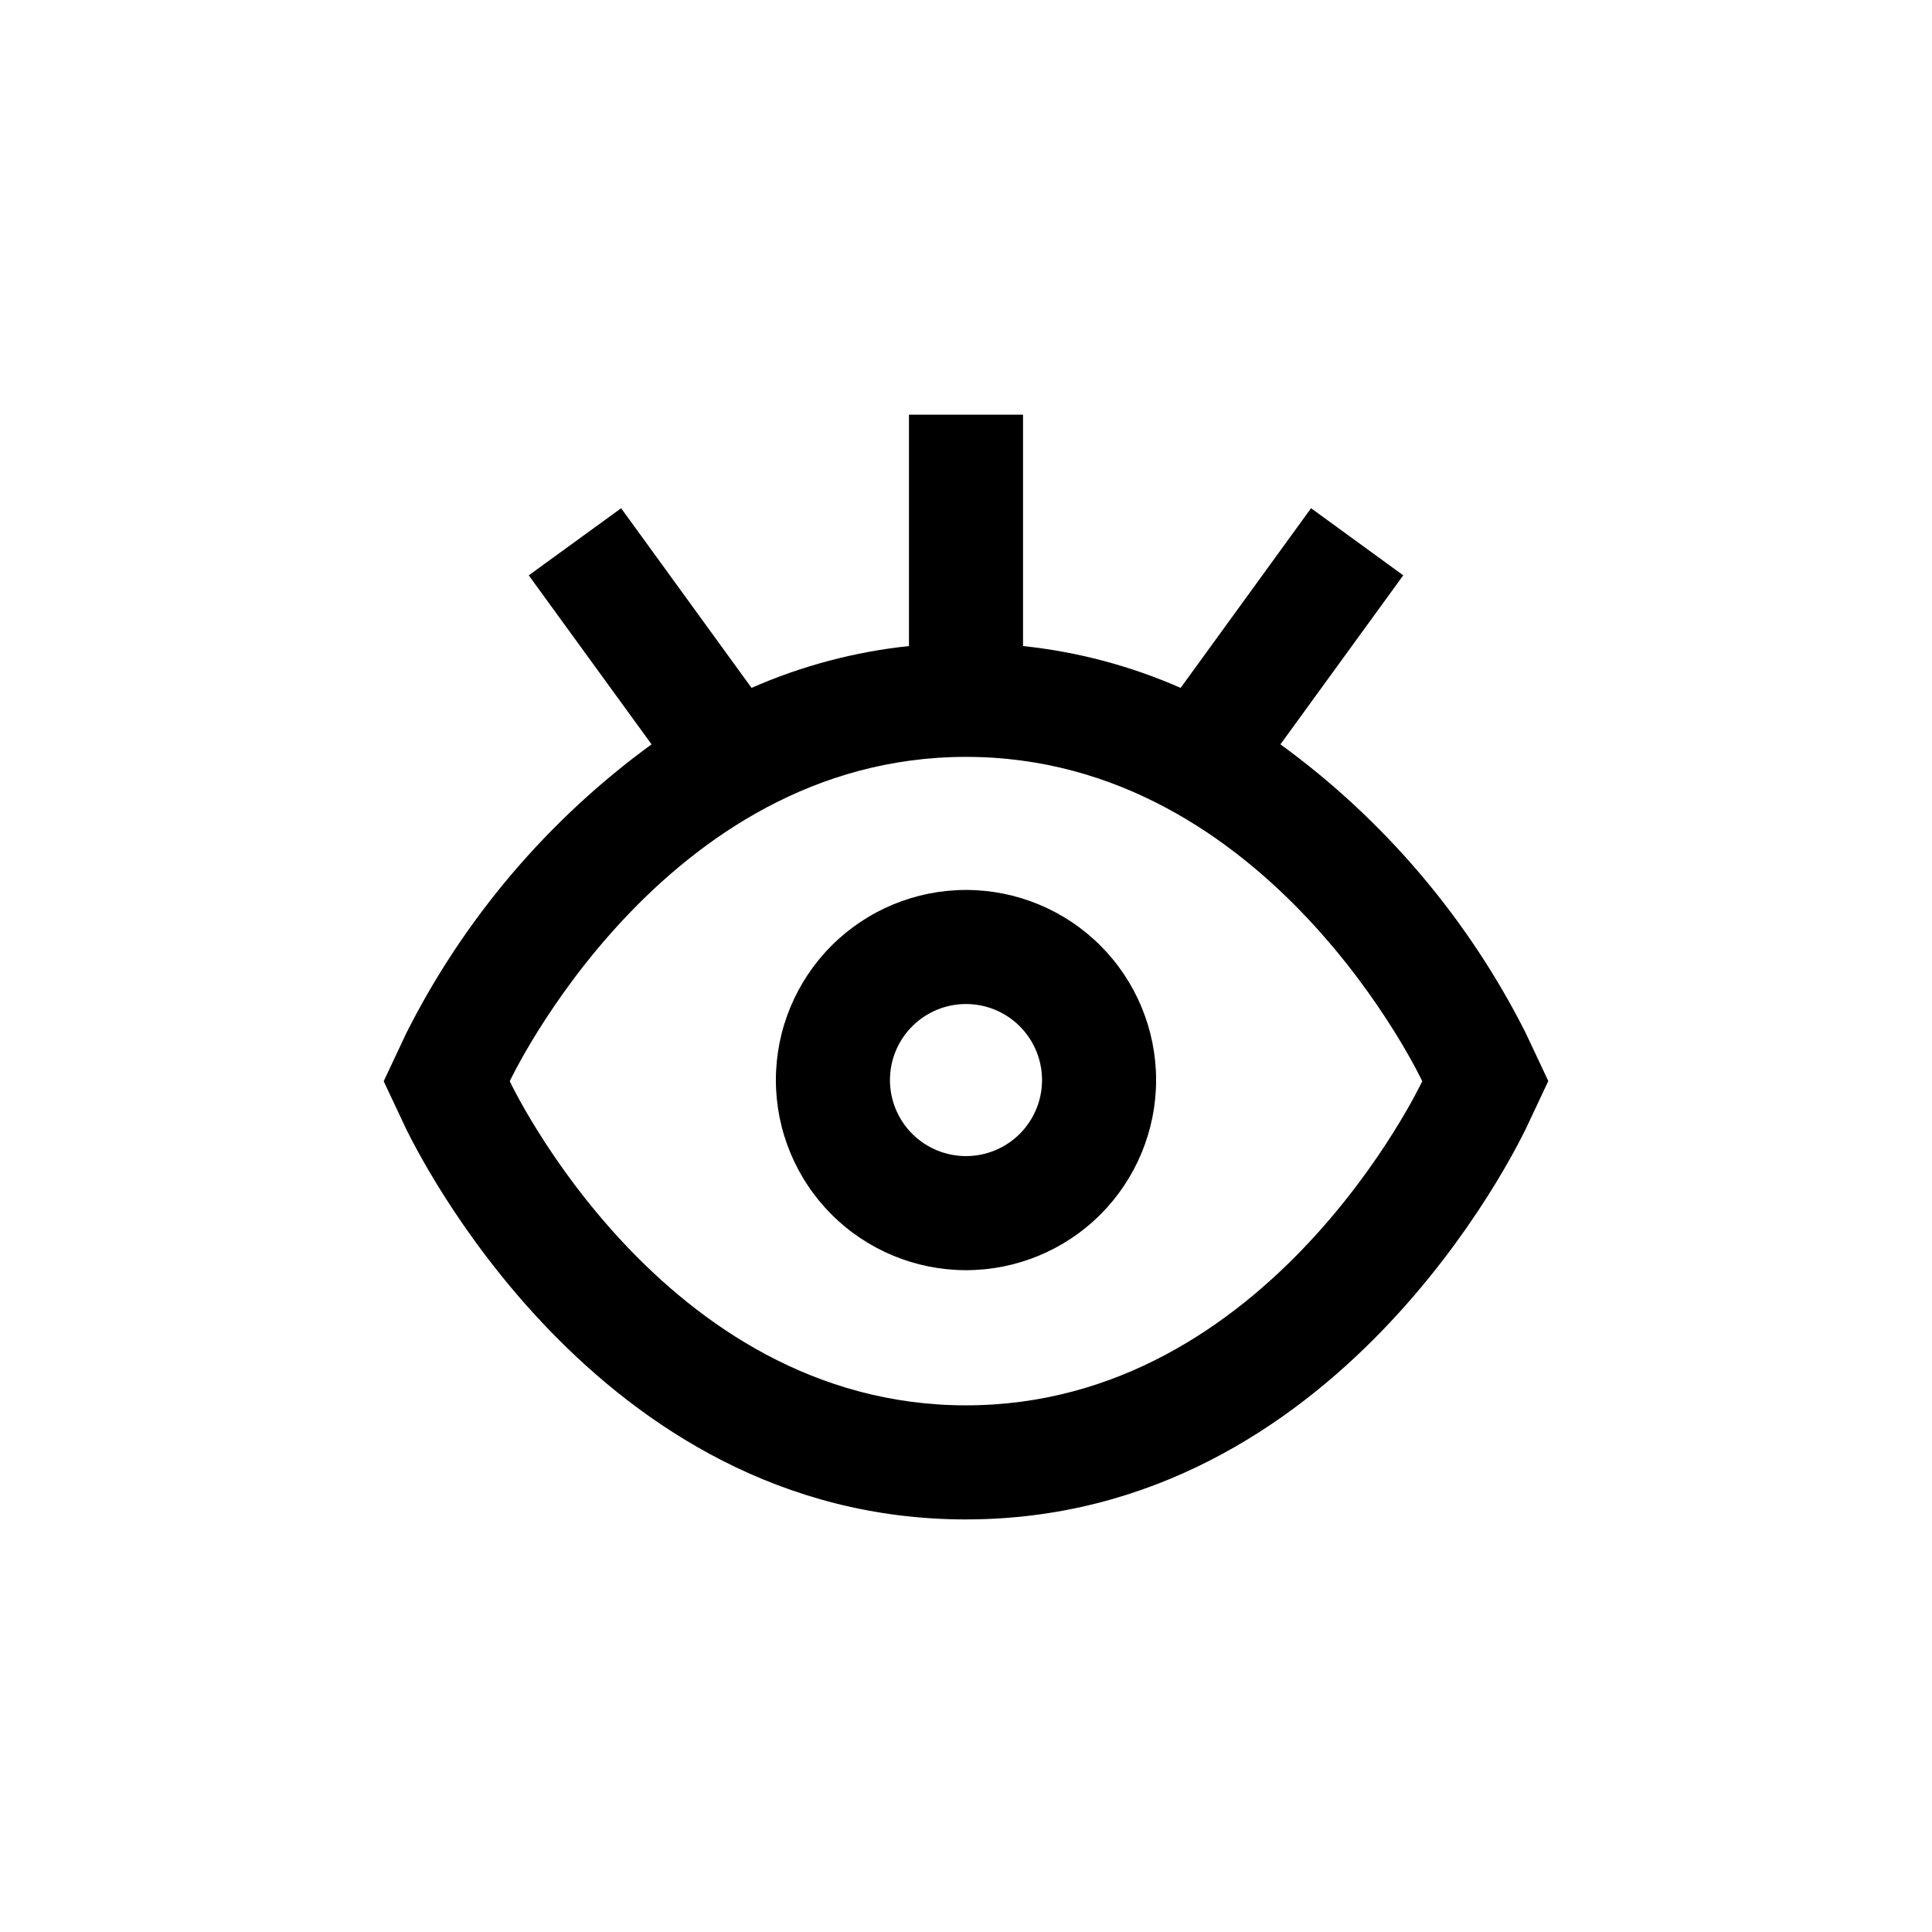 <?xml version="1.0" encoding="UTF-8"?>
<!-- Uploaded to: ICON Repo, www.svgrepo.com, Generator: ICON Repo Mixer Tools -->
<svg fill="#000000" width="800px" height="800px" version="1.1" viewBox="144 144 512 512" xmlns="http://www.w3.org/2000/svg">
 <g>
  <path d="m400 546.66c98.695 0 146.11-99.098 148.27-103.33l6.047-12.848-6.047-12.848v0.004c-15.273-30.258-37.535-56.438-64.941-76.379l32.547-44.789-24.434-17.785-34.562 47.609v0.004c-13.266-5.836-27.355-9.574-41.766-11.086v-61.312h-30.23v61.312c-14.395 1.516-28.465 5.254-41.715 11.086l-34.562-47.609-24.484 17.781 32.547 44.789c-27.41 19.953-49.672 46.156-64.941 76.43l-6.047 12.848 6.047 12.848c2.168 4.18 49.574 103.28 148.27 103.28zm0-202.08c80.609 0 120.91 85.949 120.91 85.949 0 0.004-40.305 85.902-120.91 85.902s-120.91-85.898-120.91-85.898 40.305-85.953 120.91-85.953z"/>
  <path d="m400 480.61c13.359 0 26.176-5.309 35.625-14.758 9.445-9.449 14.754-22.262 14.754-35.625 0-13.363-5.309-26.176-14.754-35.625-9.449-9.449-22.266-14.754-35.625-14.754-13.363 0-26.18 5.305-35.625 14.754-9.449 9.449-14.758 22.262-14.758 35.625 0 13.363 5.309 26.176 14.758 35.625 9.445 9.449 22.262 14.758 35.625 14.758zm0-70.535c5.344 0 10.469 2.125 14.25 5.902 3.777 3.781 5.902 8.906 5.902 14.25s-2.125 10.473-5.902 14.25c-3.781 3.781-8.906 5.902-14.25 5.902-5.348 0-10.473-2.121-14.25-5.902-3.781-3.777-5.902-8.906-5.902-14.25s2.121-10.469 5.902-14.25c3.777-3.777 8.902-5.902 14.25-5.902z"/>
 </g>
</svg>